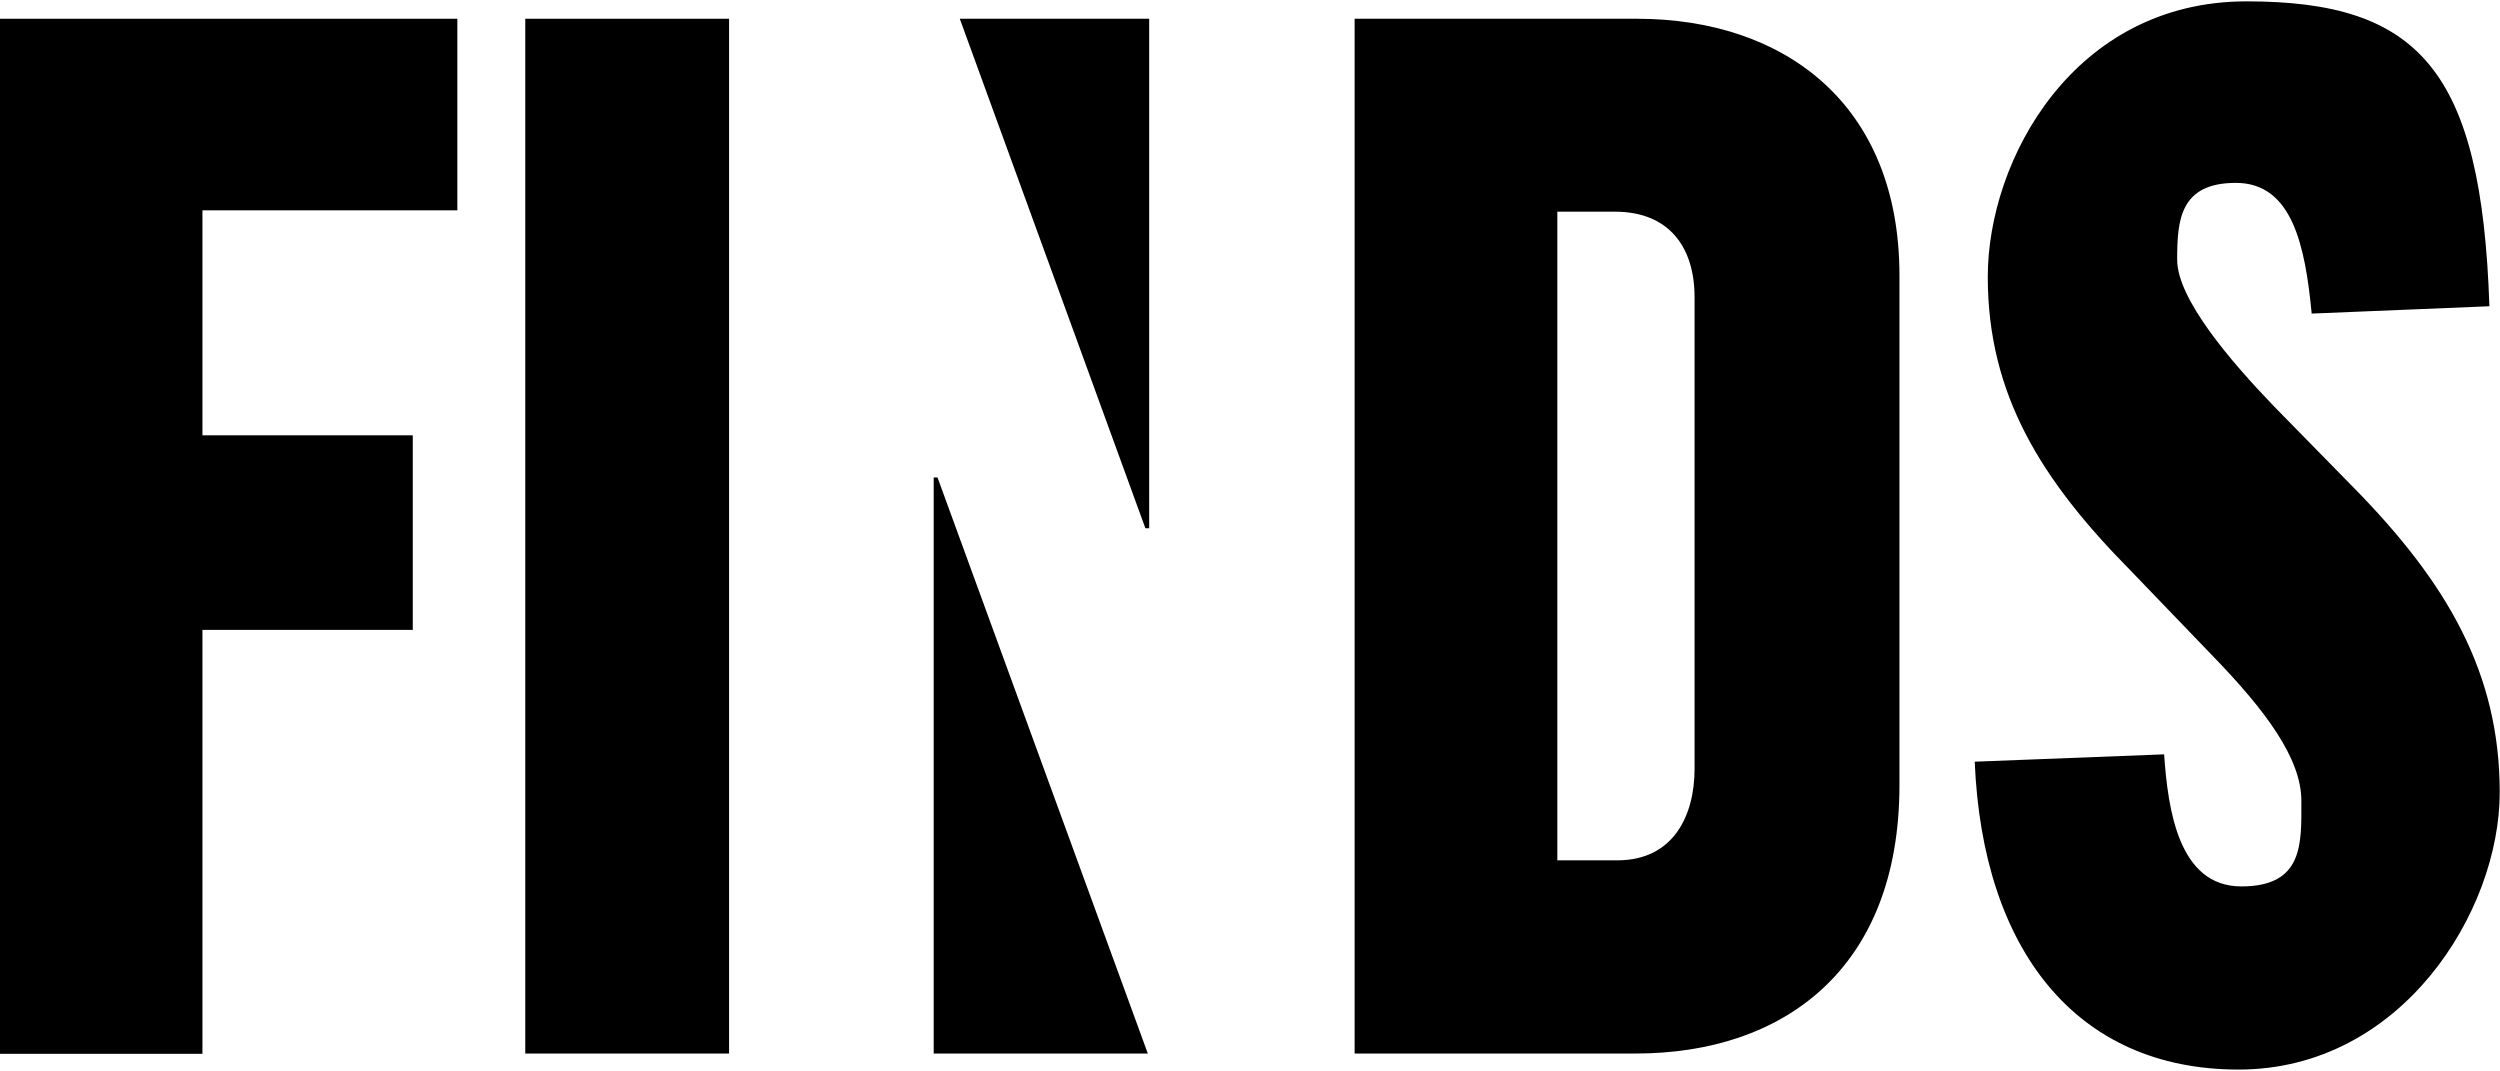 <?xml version="1.0" encoding="UTF-8"?> <svg xmlns="http://www.w3.org/2000/svg" id="Layer_1" data-name="Layer 1" version="1.1" viewBox="0 0 920 394"><defs><style> .cls-1 { fill: #000; stroke-width: 0px; } </style></defs><path class="cls-1" d="M0,6.9h168.3v70.5h-93.8v82.8h77.4v71.6h-77.4v156H0V6.9Z"></path><path class="cls-1" d="M193.3,6.9h75v380.8h-75V6.9Z"></path><path class="cls-1" d="M422.4,387.7l-77.4-212h-1.4v212h78.8ZM353.2,6.9l68.3,187.5h1.4V6.9h-69.7Z"></path><path class="cls-1" d="M498.6,6.9h103.8c53.8,0,96.6,31,96.6,94.5v187.5c0,67.8-42.8,98.8-97.1,98.8h-103.4V6.9ZM595.2,316.6c20.7,0,28.4-16.6,28.4-33.6V109.4c0-18.7-9.6-31.5-29.3-31.5h-21.2v238.7h22.1Z"></path><path class="cls-1" d="M726.7,280.3l69.7-2.7c1.4,20.3,5.3,48.6,28.4,48.6s22.1-16,22.1-31.5-13-33.1-32.7-53.4l-30.3-31.5c-32.7-33.1-52.4-64.6-52.4-107.9S763.3.5,826.7.5s86.5,25.1,89.4,112.2l-65.4,2.7c-2.4-25.1-7.2-48.1-27.9-48.1s-21.6,13.9-21.6,28.3,19.7,37.4,35.6,53.9l29.3,29.9c34.6,35.2,53.8,68.4,53.8,112.2s-36.1,102-96.1,102-94.2-44.3-97.1-113.2Z"></path></svg> 